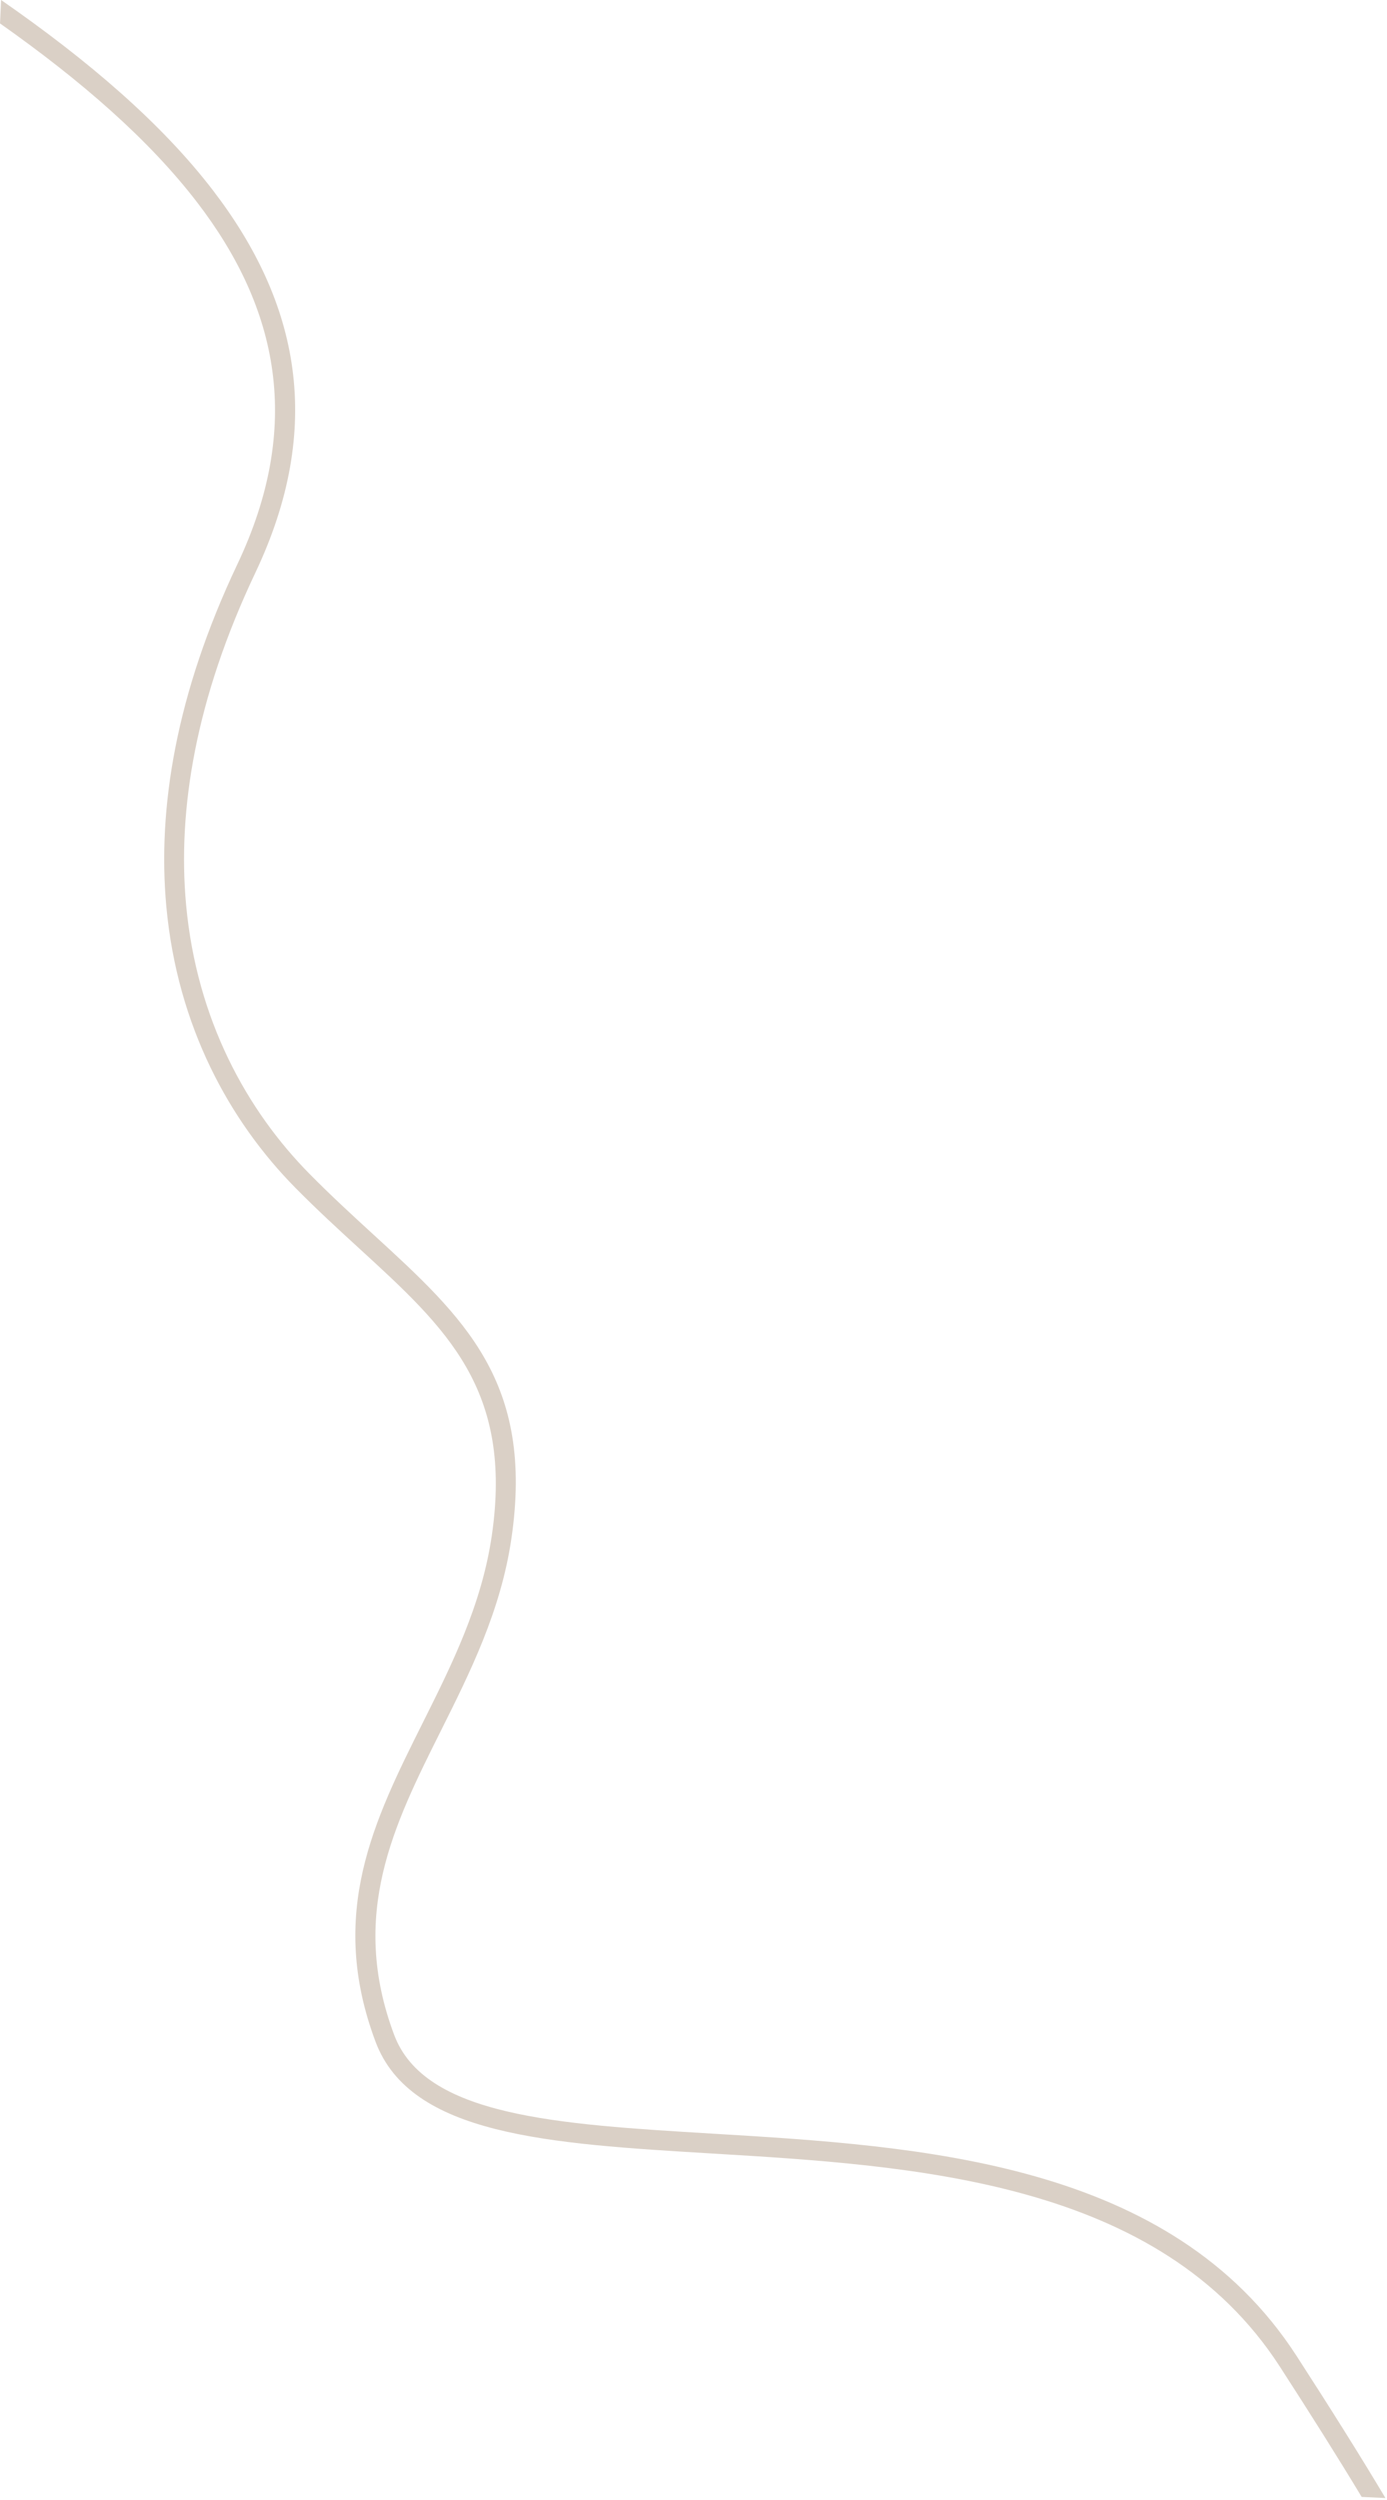 <?xml version="1.0" encoding="UTF-8"?> <svg xmlns="http://www.w3.org/2000/svg" width="589" height="1061" viewBox="0 0 589 1061" fill="none"><path fill-rule="evenodd" clip-rule="evenodd" d="M588.339 1060.07L578.242 1059.6C568.226 1043 556.674 1024.67 543.52 1004.34C492.397 925.282 388.655 919.048 302.236 913.86C232.915 909.699 174.38 906.182 159.479 866.441C139.067 812.001 158.82 772.495 179.567 731.008C191.868 706.411 204.532 681.09 208.841 651.696C217.939 589.664 189.597 563.711 152.801 530.022C143.972 521.939 134.676 513.424 125.456 504.09C97.641 475.926 75.314 435.695 70.631 384.65C66.822 343.137 74.686 294.504 100.789 239.474C128.636 180.774 118.354 130.957 83.675 85.815C63.269 59.248 34.468 34.229 0.009 9.943L0.467 9.8537e-06C37.534 25.715 68.542 52.273 90.354 80.668C127 128.374 137.864 181.037 108.42 243.097C83.015 296.65 75.344 343.782 79.022 383.88C83.504 432.748 104.852 471.228 131.445 498.152C140.788 507.61 149.86 515.914 158.469 523.801C197.134 559.2 226.919 586.471 217.175 652.902C212.672 683.6 199.693 709.547 187.087 734.756C167.186 774.556 148.233 812.452 167.374 863.494C180.348 898.097 236.374 901.46 302.714 905.447C391.081 910.753 497.156 917.128 550.596 999.767C565.061 1022.12 577.616 1042.1 588.339 1060.07Z" fill="#DAD0C6"></path></svg> 